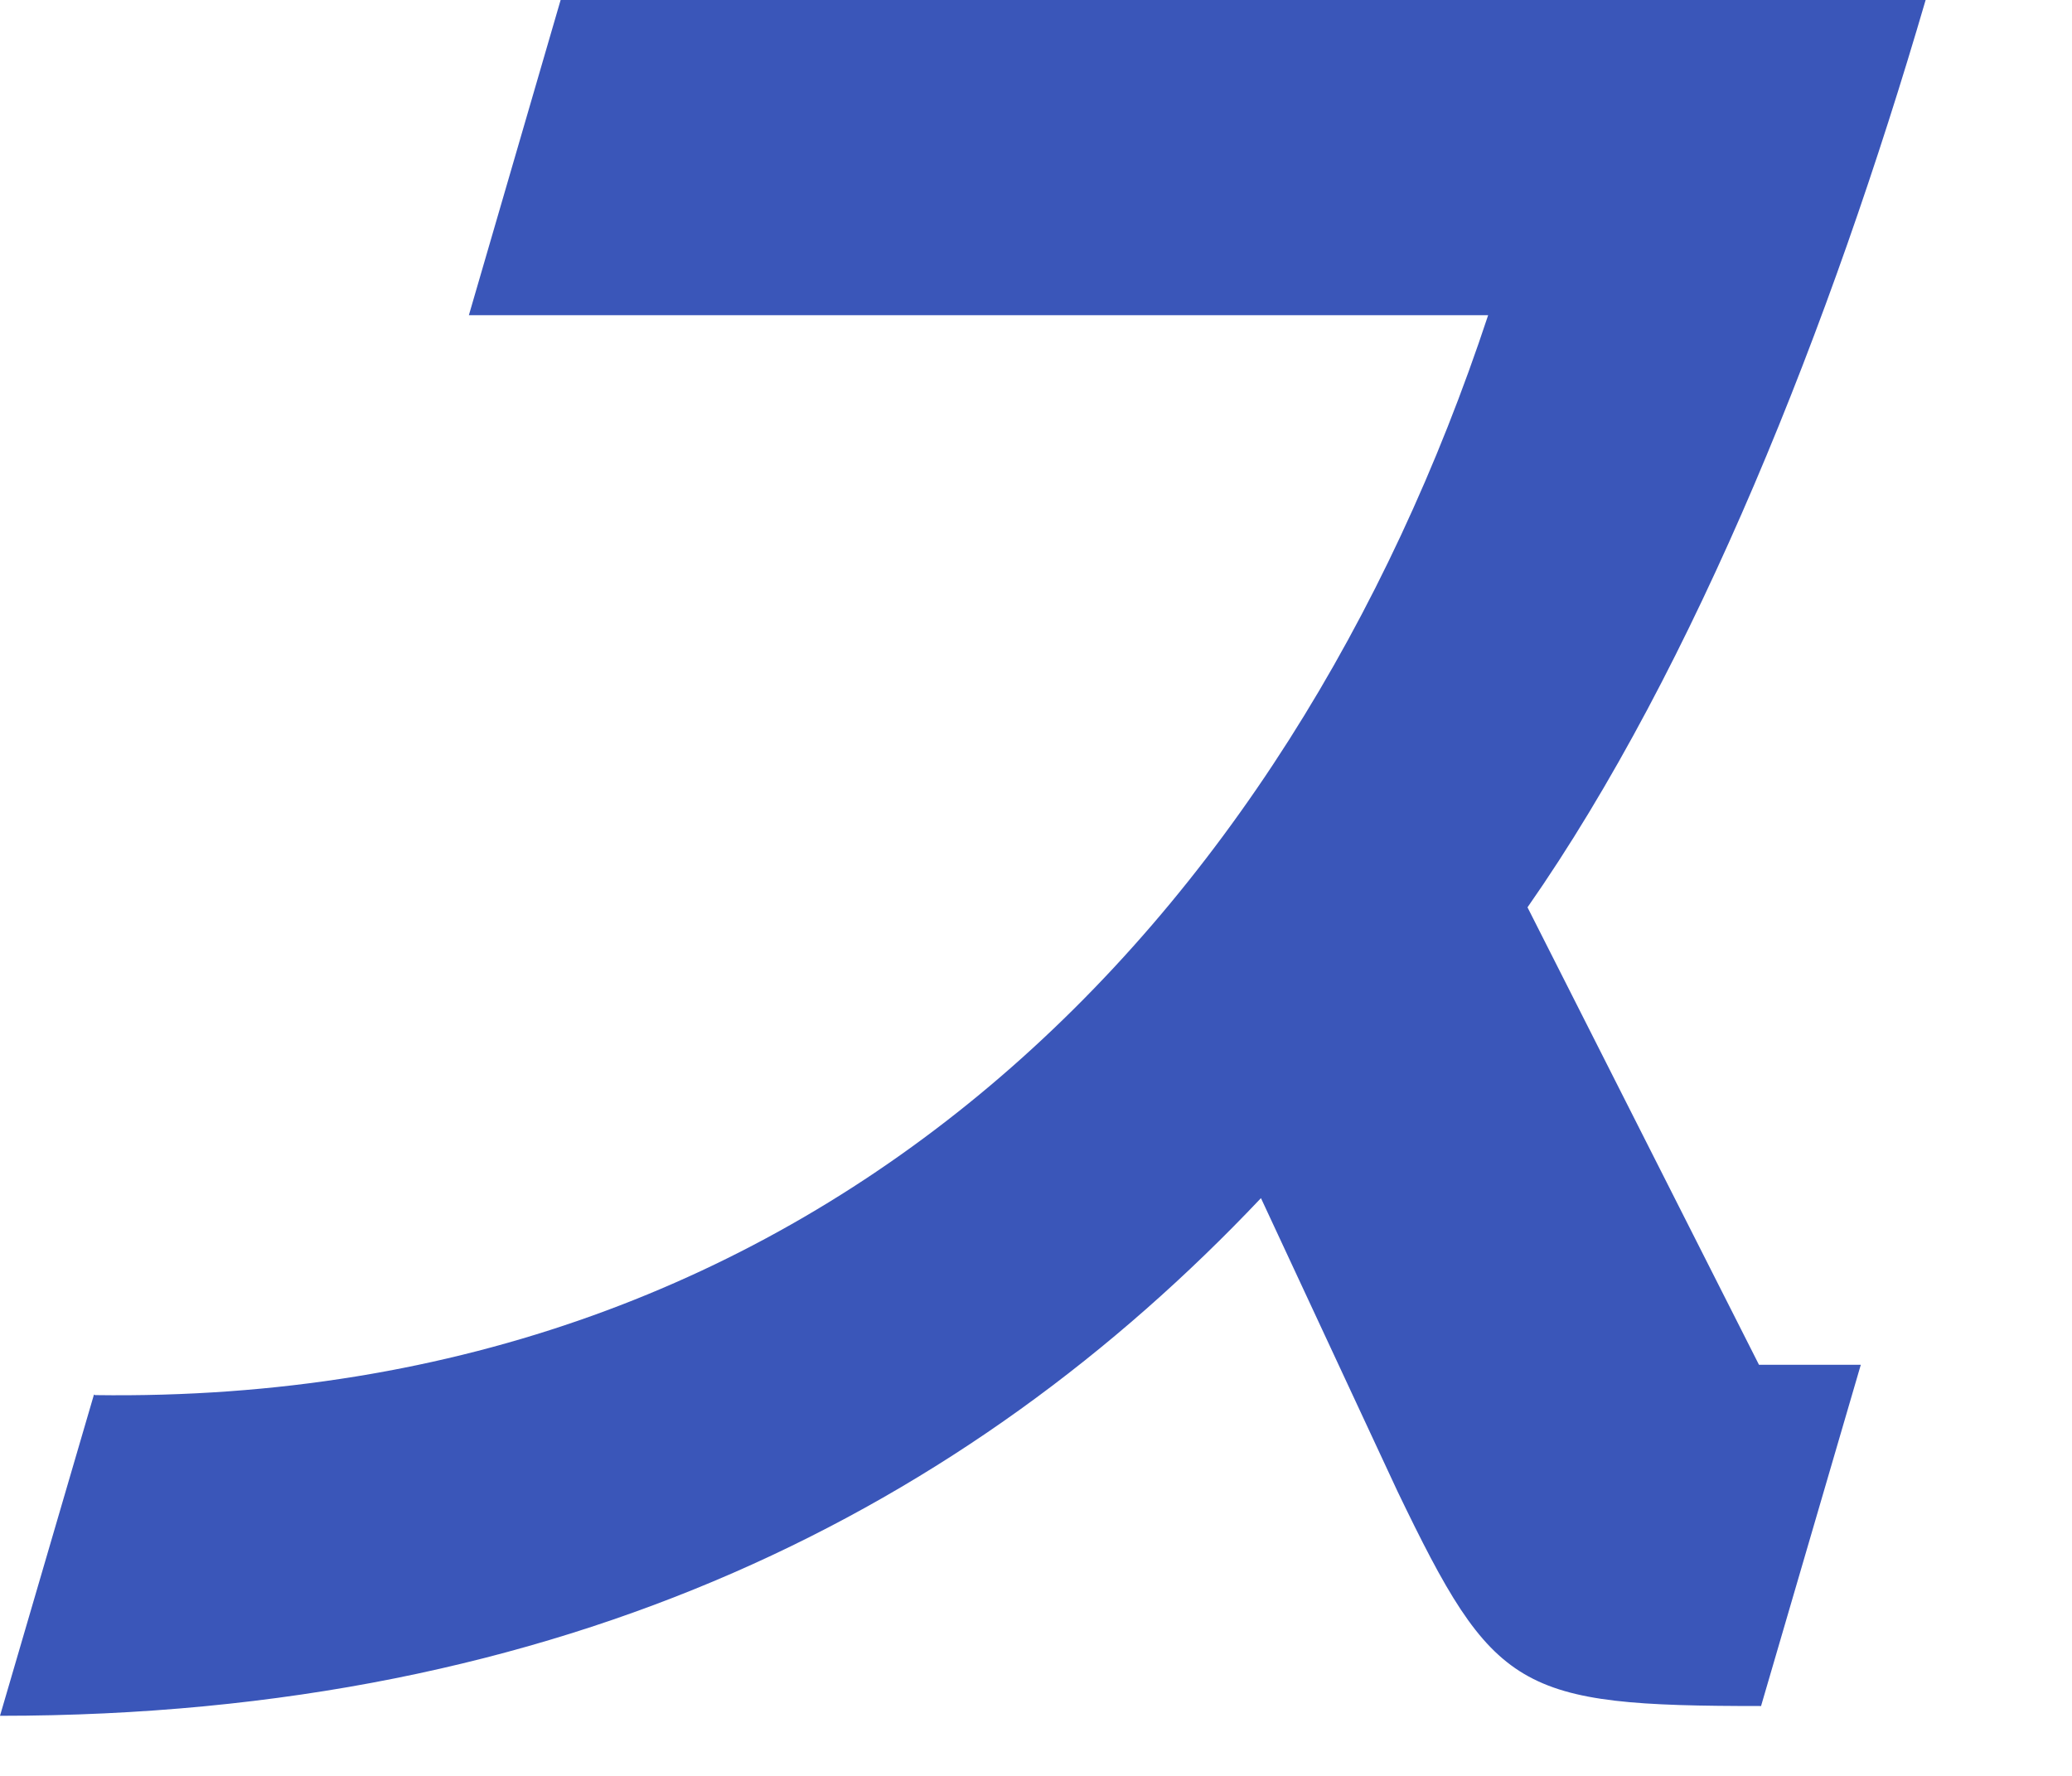 <?xml version="1.0" encoding="utf-8"?>
<svg xmlns="http://www.w3.org/2000/svg" fill="none" height="100%" overflow="visible" preserveAspectRatio="none" style="display: block;" viewBox="0 0 14 12" width="100%">
<path d="M0.642 9.427C5.571 9.497 8.706 6.211 10.055 2.13H3.168L3.788 0H13.011C12.373 2.185 11.458 4.503 10.321 6.131L11.885 9.222H12.573L11.899 11.528C10.252 11.528 10.095 11.433 9.442 10.076L8.52 8.096C6.543 10.186 3.824 11.594 0 11.594L0.635 9.423L0.642 9.427Z" fill="#3A56B9" id="Vector"/>
</svg>